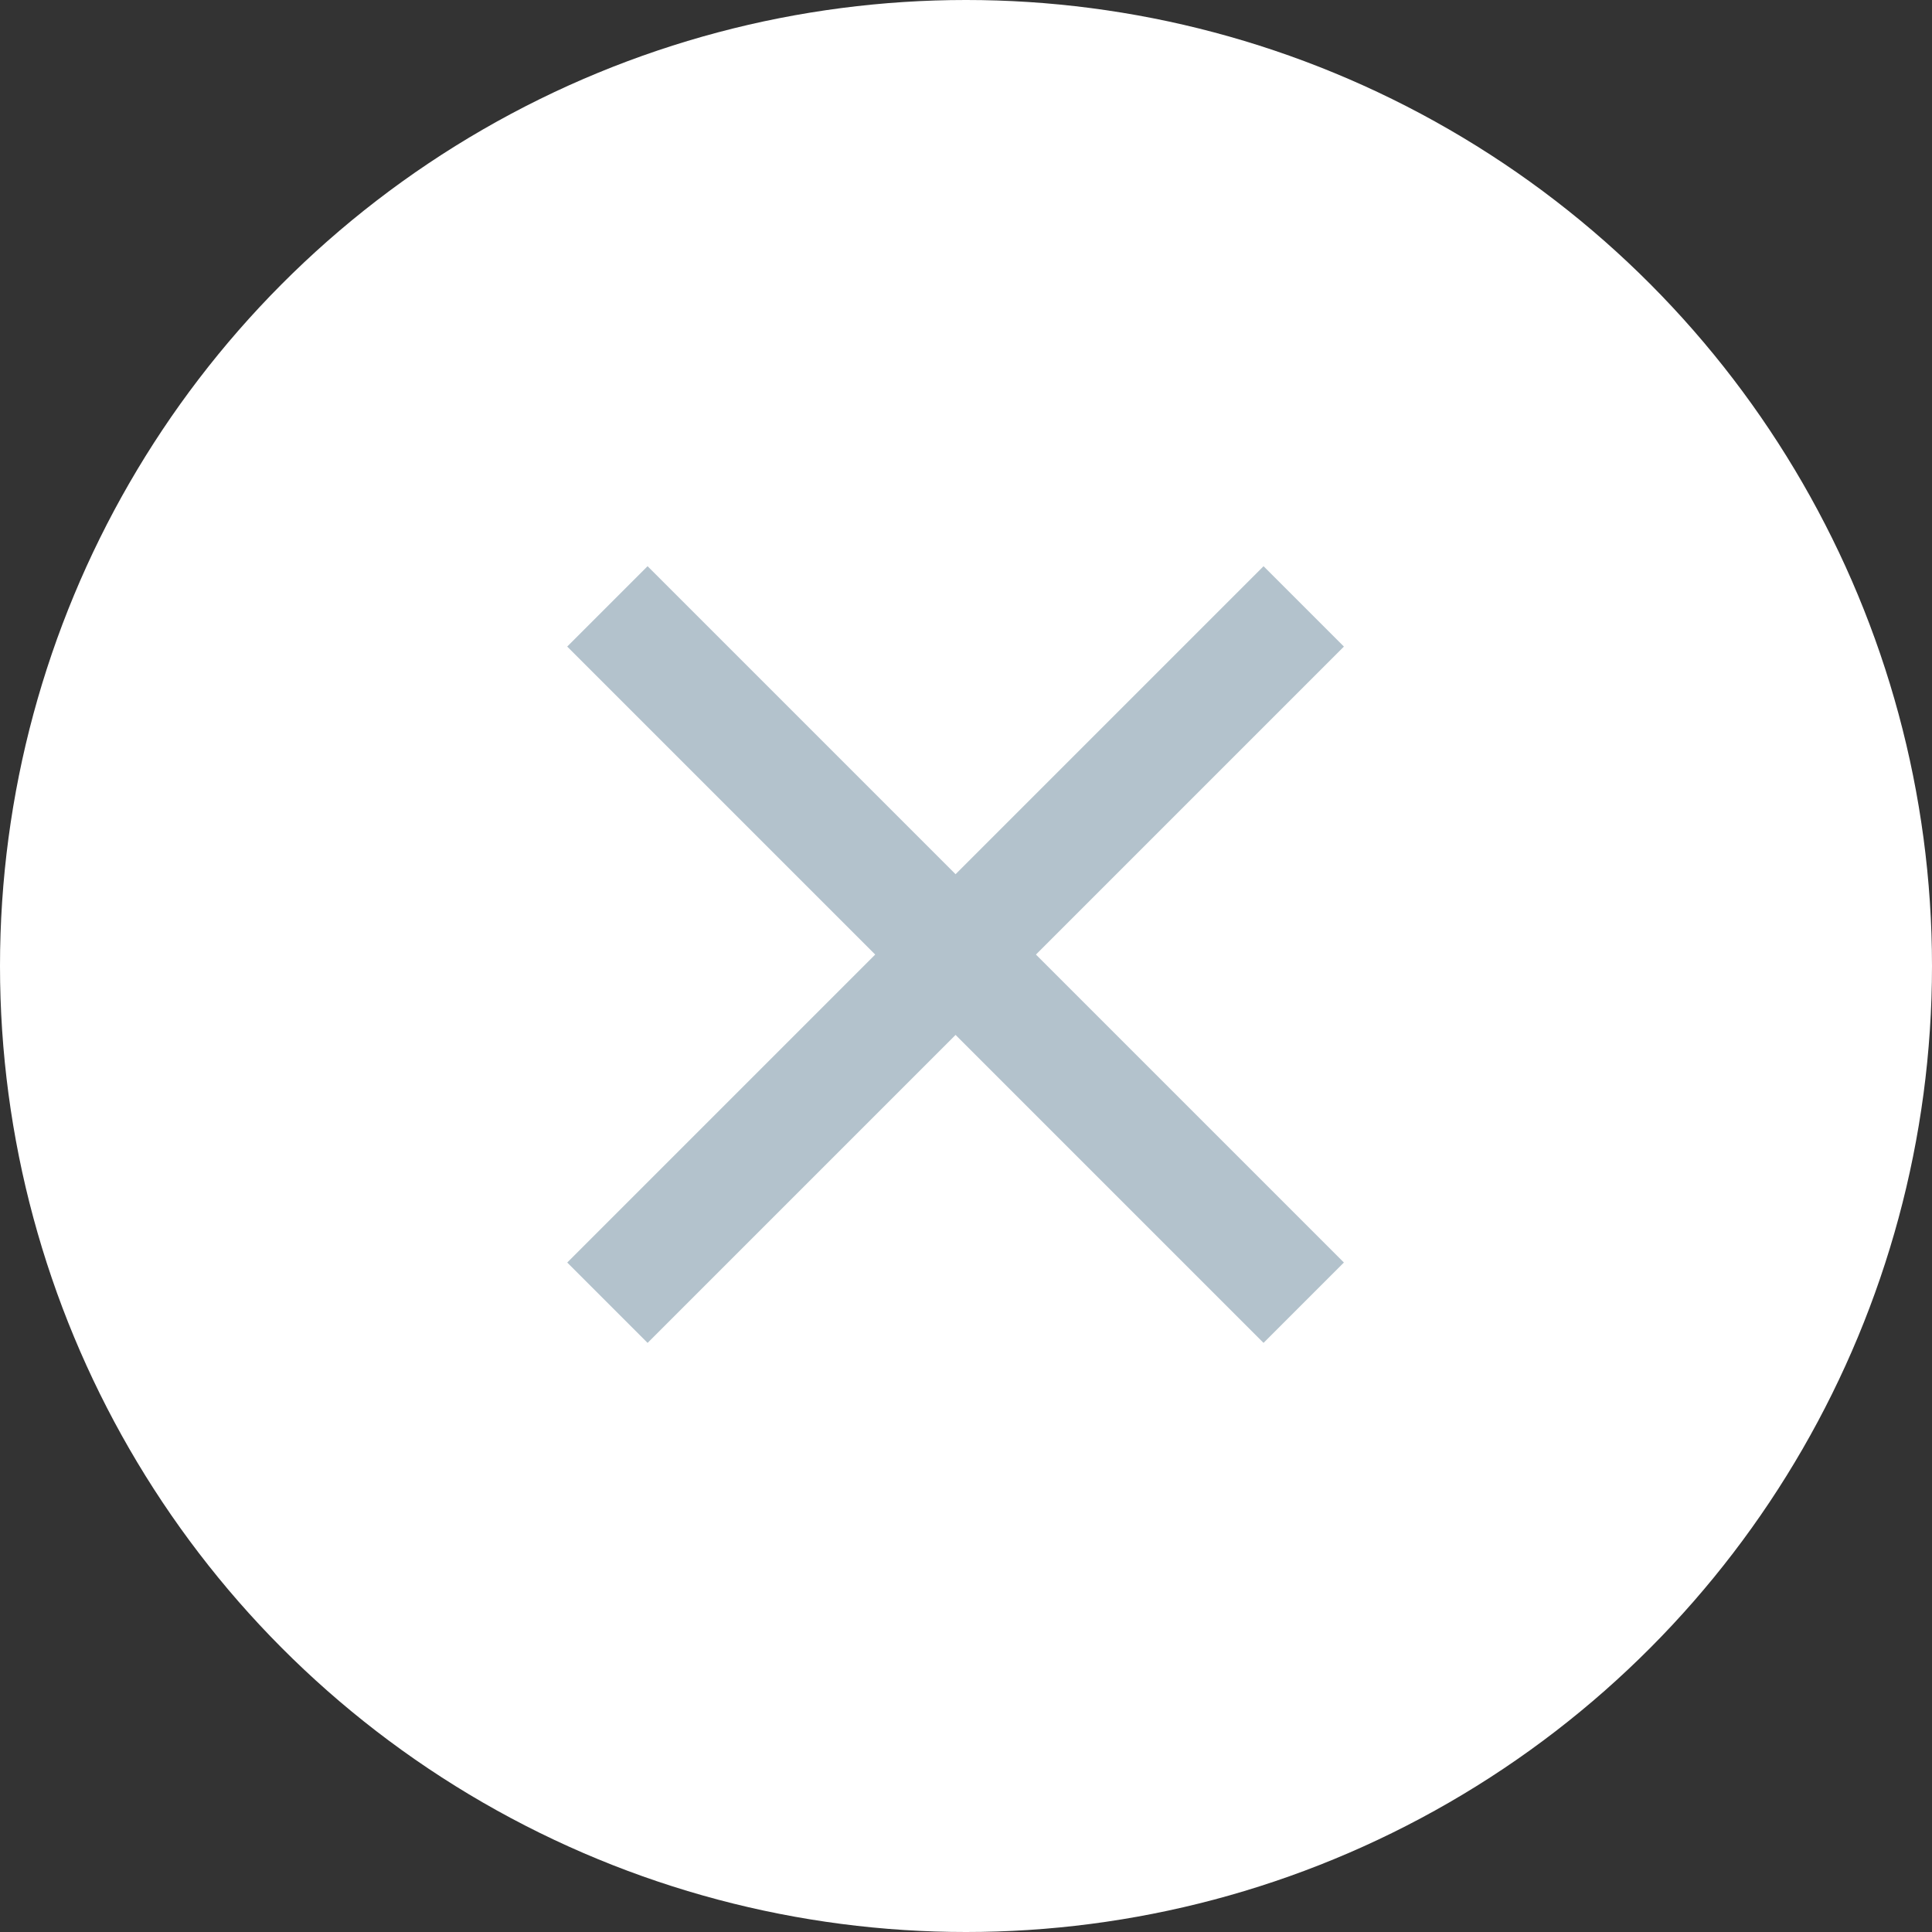 <svg xmlns="http://www.w3.org/2000/svg" width="68" height="68" viewBox="0 0 68 68">
  <rect x="0" y="0" width="68" height="68" fill="#333333" stroke="none"/>
  <g id="Grupo_10104" data-name="Grupo 10104" transform="translate(-1708 -44)">
    <circle id="Elipse_156" data-name="Elipse 156" cx="34" cy="34" r="34" transform="translate(1708 44)" fill="#fff"/>
    <g id="Grupo_10080" data-name="Grupo 10080" transform="translate(731.859 -1132.425) rotate(45)">
      <path id="Trazado_7926" data-name="Trazado 7926" d="M3681.633,145.267v34.66" transform="translate(-2112 -21)" fill="none" stroke="#b3c2cc" stroke-width="4"/>
      <path id="Trazado_7927" data-name="Trazado 7927" d="M3681.633,145.267v34.66" transform="translate(1407.035 3823.23) rotate(-90)" fill="none" stroke="#b3c2cc" stroke-width="4"/>
    </g>
  </g>
</svg>
